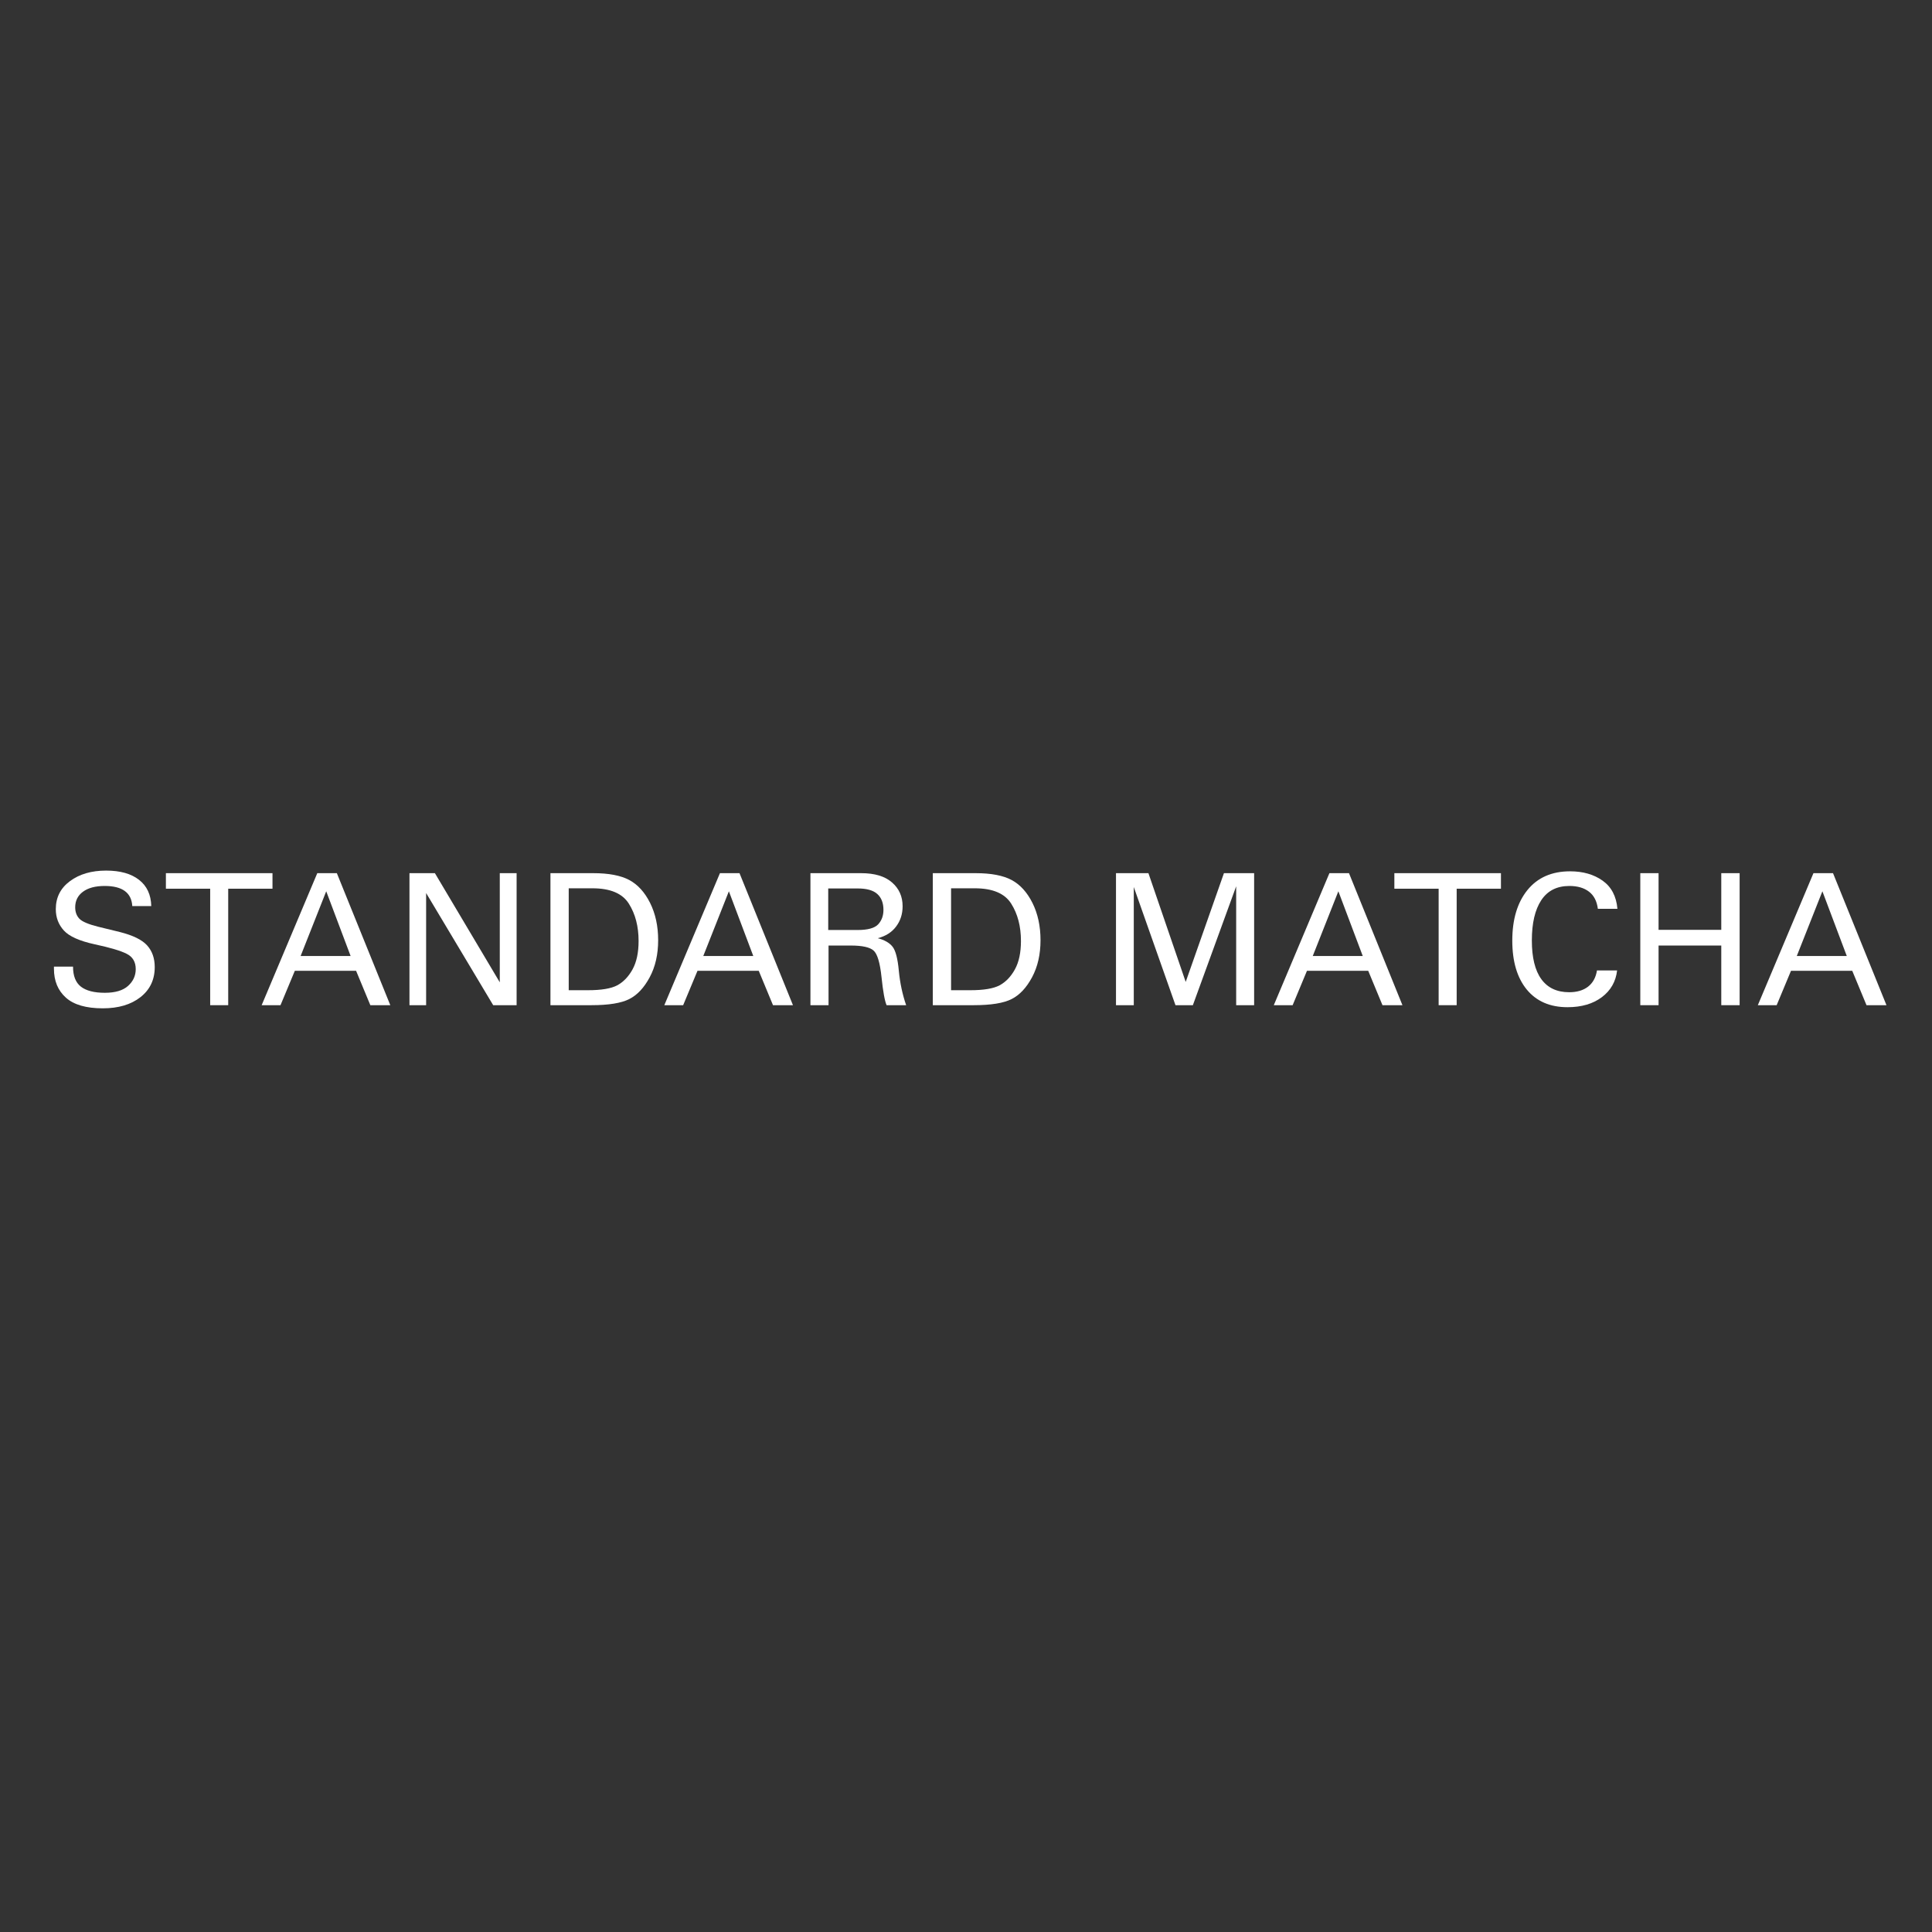 <svg version="1.0" preserveAspectRatio="xMidYMid meet" height="500" viewBox="0 0 375 375" zoomAndPan="magnify" width="500" xmlns:xlink="http://www.w3.org/1999/xlink" xmlns="http://www.w3.org/2000/svg"><rect x="0" y="0" width="375" height="375" fill="#333333" stroke="none"/><defs><g></g><clipPath id="3aabebab4f"><path clip-rule="nonzero" d="M 2 0.48 L 23 0.48 L 23 28 L 2 28 Z M 2 0.48"></path></clipPath><clipPath id="9ec86b0654"><rect height="38" y="0" width="360" x="0"></rect></clipPath></defs><g transform="matrix(1, 0, 0, 1, 8, 168)"><g clip-path="url(#9ec86b0654)"><g clip-path="url(#3aabebab4f)"><g fill-opacity="1" fill="#ffffff"><g transform="translate(0.487, 27.106)"><g><path d="M 17.188 -19.234 C 17.039 -21.836 15.254 -23.141 11.828 -23.141 C 10.023 -23.141 8.617 -22.766 7.609 -22.016 C 6.609 -21.273 6.109 -20.27 6.109 -19 C 6.109 -18.094 6.379 -17.352 6.922 -16.781 C 7.461 -16.219 8.672 -15.703 10.547 -15.234 L 14.766 -14.203 C 17.328 -13.555 19.098 -12.688 20.078 -11.594 C 21.055 -10.508 21.547 -9.109 21.547 -7.391 C 21.547 -4.953 20.625 -3.008 18.781 -1.562 C 16.938 -0.113 14.5 0.609 11.469 0.609 C 8.227 0.609 5.836 -0.082 4.297 -1.469 C 2.754 -2.852 1.984 -4.719 1.984 -7.062 L 1.984 -7.484 L 5.688 -7.484 C 5.688 -5.691 6.195 -4.395 7.219 -3.594 C 8.25 -2.801 9.797 -2.406 11.859 -2.406 C 13.867 -2.406 15.367 -2.848 16.359 -3.734 C 17.359 -4.629 17.859 -5.719 17.859 -7 C 17.859 -8.395 17.273 -9.383 16.109 -9.969 C 14.953 -10.562 12.891 -11.176 9.922 -11.812 C 6.953 -12.457 4.945 -13.352 3.906 -14.5 C 2.863 -15.645 2.344 -17.023 2.344 -18.641 C 2.344 -20.91 3.258 -22.723 5.094 -24.078 C 6.926 -25.441 9.266 -26.125 12.109 -26.125 C 14.848 -26.125 16.977 -25.523 18.5 -24.328 C 20.031 -23.141 20.82 -21.441 20.875 -19.234 Z M 17.188 -19.234"></path></g></g></g></g><g fill-opacity="1" fill="#ffffff"><g transform="translate(23.451, 27.106)"><g><path d="M 21.438 -25.625 L 21.438 -22.609 L 12.844 -22.609 L 12.844 0 L 9.344 0 L 9.344 -22.609 L 0.75 -22.609 L 0.75 -25.625 Z M 21.438 -25.625"></path></g></g></g><g fill-opacity="1" fill="#ffffff"><g transform="translate(42.476, 27.106)"><g><path d="M 14.906 -25.625 L 25.281 0 L 21.406 0 L 18.641 -6.672 L 6.75 -6.672 L 3.969 0 L 0.312 0 L 11.109 -25.625 Z M 7.875 -9.547 L 17.578 -9.547 L 12.844 -22.109 Z M 7.875 -9.547"></path></g></g></g><g fill-opacity="1" fill="#ffffff"><g transform="translate(68.102, 27.106)"><g><path d="M 8.312 -25.625 L 20.906 -4.438 L 20.906 -25.625 L 24.172 -25.625 L 24.172 0 L 19.625 0 L 6.609 -21.766 L 6.609 0 L 3.375 0 L 3.375 -25.625 Z M 8.312 -25.625"></path></g></g></g><g fill-opacity="1" fill="#ffffff"><g transform="translate(95.716, 27.106)"><g><path d="M 11.438 -25.625 C 14.438 -25.625 16.766 -25.18 18.422 -24.297 C 20.078 -23.41 21.426 -21.926 22.469 -19.844 C 23.508 -17.758 24.031 -15.348 24.031 -12.609 C 24.031 -9.859 23.484 -7.461 22.391 -5.422 C 21.305 -3.391 19.984 -1.977 18.422 -1.188 C 16.859 -0.395 14.41 0 11.078 0 L 3.125 0 L 3.125 -25.625 Z M 10.406 -2.906 C 13.008 -2.906 14.906 -3.223 16.094 -3.859 C 17.289 -4.504 18.281 -5.535 19.062 -6.953 C 19.844 -8.379 20.234 -10.211 20.234 -12.453 C 20.234 -15.297 19.602 -17.711 18.344 -19.703 C 17.094 -21.691 14.738 -22.688 11.281 -22.688 L 6.672 -22.688 L 6.672 -2.906 Z M 10.406 -2.906"></path></g></g></g><g fill-opacity="1" fill="#ffffff"><g transform="translate(120.632, 27.106)"><g><path d="M 14.906 -25.625 L 25.281 0 L 21.406 0 L 18.641 -6.672 L 6.75 -6.672 L 3.969 0 L 0.312 0 L 11.109 -25.625 Z M 7.875 -9.547 L 17.578 -9.547 L 12.844 -22.109 Z M 7.875 -9.547"></path></g></g></g><g fill-opacity="1" fill="#ffffff"><g transform="translate(146.258, 27.106)"><g><path d="M 12.891 -25.625 C 15.516 -25.625 17.508 -25.023 18.875 -23.828 C 20.25 -22.641 20.938 -21.098 20.938 -19.203 C 20.938 -17.691 20.516 -16.379 19.672 -15.266 C 18.836 -14.148 17.648 -13.395 16.109 -13 C 17.41 -12.664 18.363 -12.125 18.969 -11.375 C 19.57 -10.633 19.984 -9.07 20.203 -6.688 C 20.43 -4.312 20.906 -2.082 21.625 0 L 17.828 0 C 17.461 -0.852 17.133 -2.672 16.844 -5.453 C 16.551 -8.234 16.039 -9.945 15.312 -10.594 C 14.594 -11.25 13.109 -11.578 10.859 -11.578 L 6.562 -11.578 L 6.562 0 L 3.047 0 L 3.047 -25.625 Z M 12.219 -14.594 C 14.176 -14.594 15.5 -14.957 16.188 -15.688 C 16.875 -16.426 17.219 -17.363 17.219 -18.5 C 17.219 -19.844 16.82 -20.867 16.031 -21.578 C 15.238 -22.297 13.977 -22.656 12.25 -22.656 L 6.5 -22.656 L 6.5 -14.594 Z M 12.219 -14.594"></path></g></g></g><g fill-opacity="1" fill="#ffffff"><g transform="translate(169.932, 27.106)"><g><path d="M 11.438 -25.625 C 14.438 -25.625 16.766 -25.18 18.422 -24.297 C 20.078 -23.41 21.426 -21.926 22.469 -19.844 C 23.508 -17.758 24.031 -15.348 24.031 -12.609 C 24.031 -9.859 23.484 -7.461 22.391 -5.422 C 21.305 -3.391 19.984 -1.977 18.422 -1.188 C 16.859 -0.395 14.41 0 11.078 0 L 3.125 0 L 3.125 -25.625 Z M 10.406 -2.906 C 13.008 -2.906 14.906 -3.223 16.094 -3.859 C 17.289 -4.504 18.281 -5.535 19.062 -6.953 C 19.844 -8.379 20.234 -10.211 20.234 -12.453 C 20.234 -15.297 19.602 -17.711 18.344 -19.703 C 17.094 -21.691 14.738 -22.688 11.281 -22.688 L 6.672 -22.688 L 6.672 -2.906 Z M 10.406 -2.906"></path></g></g></g><g fill-opacity="1" fill="#ffffff"><g transform="translate(195.558, 27.106)"><g></g></g></g><g fill-opacity="1" fill="#ffffff"><g transform="translate(205.425, 27.106)"><g><path d="M 9.484 -25.625 L 16.719 -4.516 L 24.141 -25.625 L 30 -25.625 L 30 0 L 26.516 0 L 26.516 -23.078 L 18.109 0 L 14.734 0 L 6.641 -22.938 L 6.641 0 L 3.188 0 L 3.188 -25.625 Z M 9.484 -25.625"></path></g></g></g><g fill-opacity="1" fill="#ffffff"><g transform="translate(238.931, 27.106)"><g><path d="M 14.906 -25.625 L 25.281 0 L 21.406 0 L 18.641 -6.672 L 6.75 -6.672 L 3.969 0 L 0.312 0 L 11.109 -25.625 Z M 7.875 -9.547 L 17.578 -9.547 L 12.844 -22.109 Z M 7.875 -9.547"></path></g></g></g><g fill-opacity="1" fill="#ffffff"><g transform="translate(261.895, 27.106)"><g><path d="M 21.438 -25.625 L 21.438 -22.609 L 12.844 -22.609 L 12.844 0 L 9.344 0 L 9.344 -22.609 L 0.75 -22.609 L 0.75 -25.625 Z M 21.438 -25.625"></path></g></g></g><g fill-opacity="1" fill="#ffffff"><g transform="translate(283.581, 27.106)"><g><path d="M 18.562 -18.703 C 18.375 -20.191 17.801 -21.301 16.844 -22.031 C 15.883 -22.77 14.613 -23.141 13.031 -23.141 C 10.613 -23.141 8.797 -22.219 7.578 -20.375 C 6.359 -18.531 5.75 -15.926 5.75 -12.562 C 5.75 -9.25 6.363 -6.742 7.594 -5.047 C 8.82 -3.359 10.625 -2.516 13 -2.516 C 14.508 -2.516 15.727 -2.875 16.656 -3.594 C 17.594 -4.32 18.172 -5.375 18.391 -6.75 L 22.297 -6.75 C 22.055 -4.594 21.07 -2.863 19.344 -1.562 C 17.613 -0.258 15.391 0.391 12.672 0.391 C 9.285 0.391 6.648 -0.75 4.766 -3.031 C 2.891 -5.32 1.953 -8.488 1.953 -12.531 C 1.953 -16.645 2.93 -19.914 4.891 -22.344 C 6.859 -24.77 9.617 -25.984 13.172 -25.984 C 15.68 -25.984 17.785 -25.379 19.484 -24.172 C 21.191 -22.961 22.148 -21.141 22.359 -18.703 Z M 18.562 -18.703"></path></g></g></g><g fill-opacity="1" fill="#ffffff"><g transform="translate(307.255, 27.106)"><g><path d="M 6.672 -25.625 L 6.672 -14.625 L 18.844 -14.625 L 18.844 -25.625 L 22.406 -25.625 L 22.406 0 L 18.844 0 L 18.844 -11.578 L 6.672 -11.578 L 6.672 0 L 3.125 0 L 3.125 -25.625 Z M 6.672 -25.625"></path></g></g></g><g fill-opacity="1" fill="#ffffff"><g transform="translate(332.881, 27.106)"><g><path d="M 14.906 -25.625 L 25.281 0 L 21.406 0 L 18.641 -6.672 L 6.75 -6.672 L 3.969 0 L 0.312 0 L 11.109 -25.625 Z M 7.875 -9.547 L 17.578 -9.547 L 12.844 -22.109 Z M 7.875 -9.547"></path></g></g></g></g></g></svg>